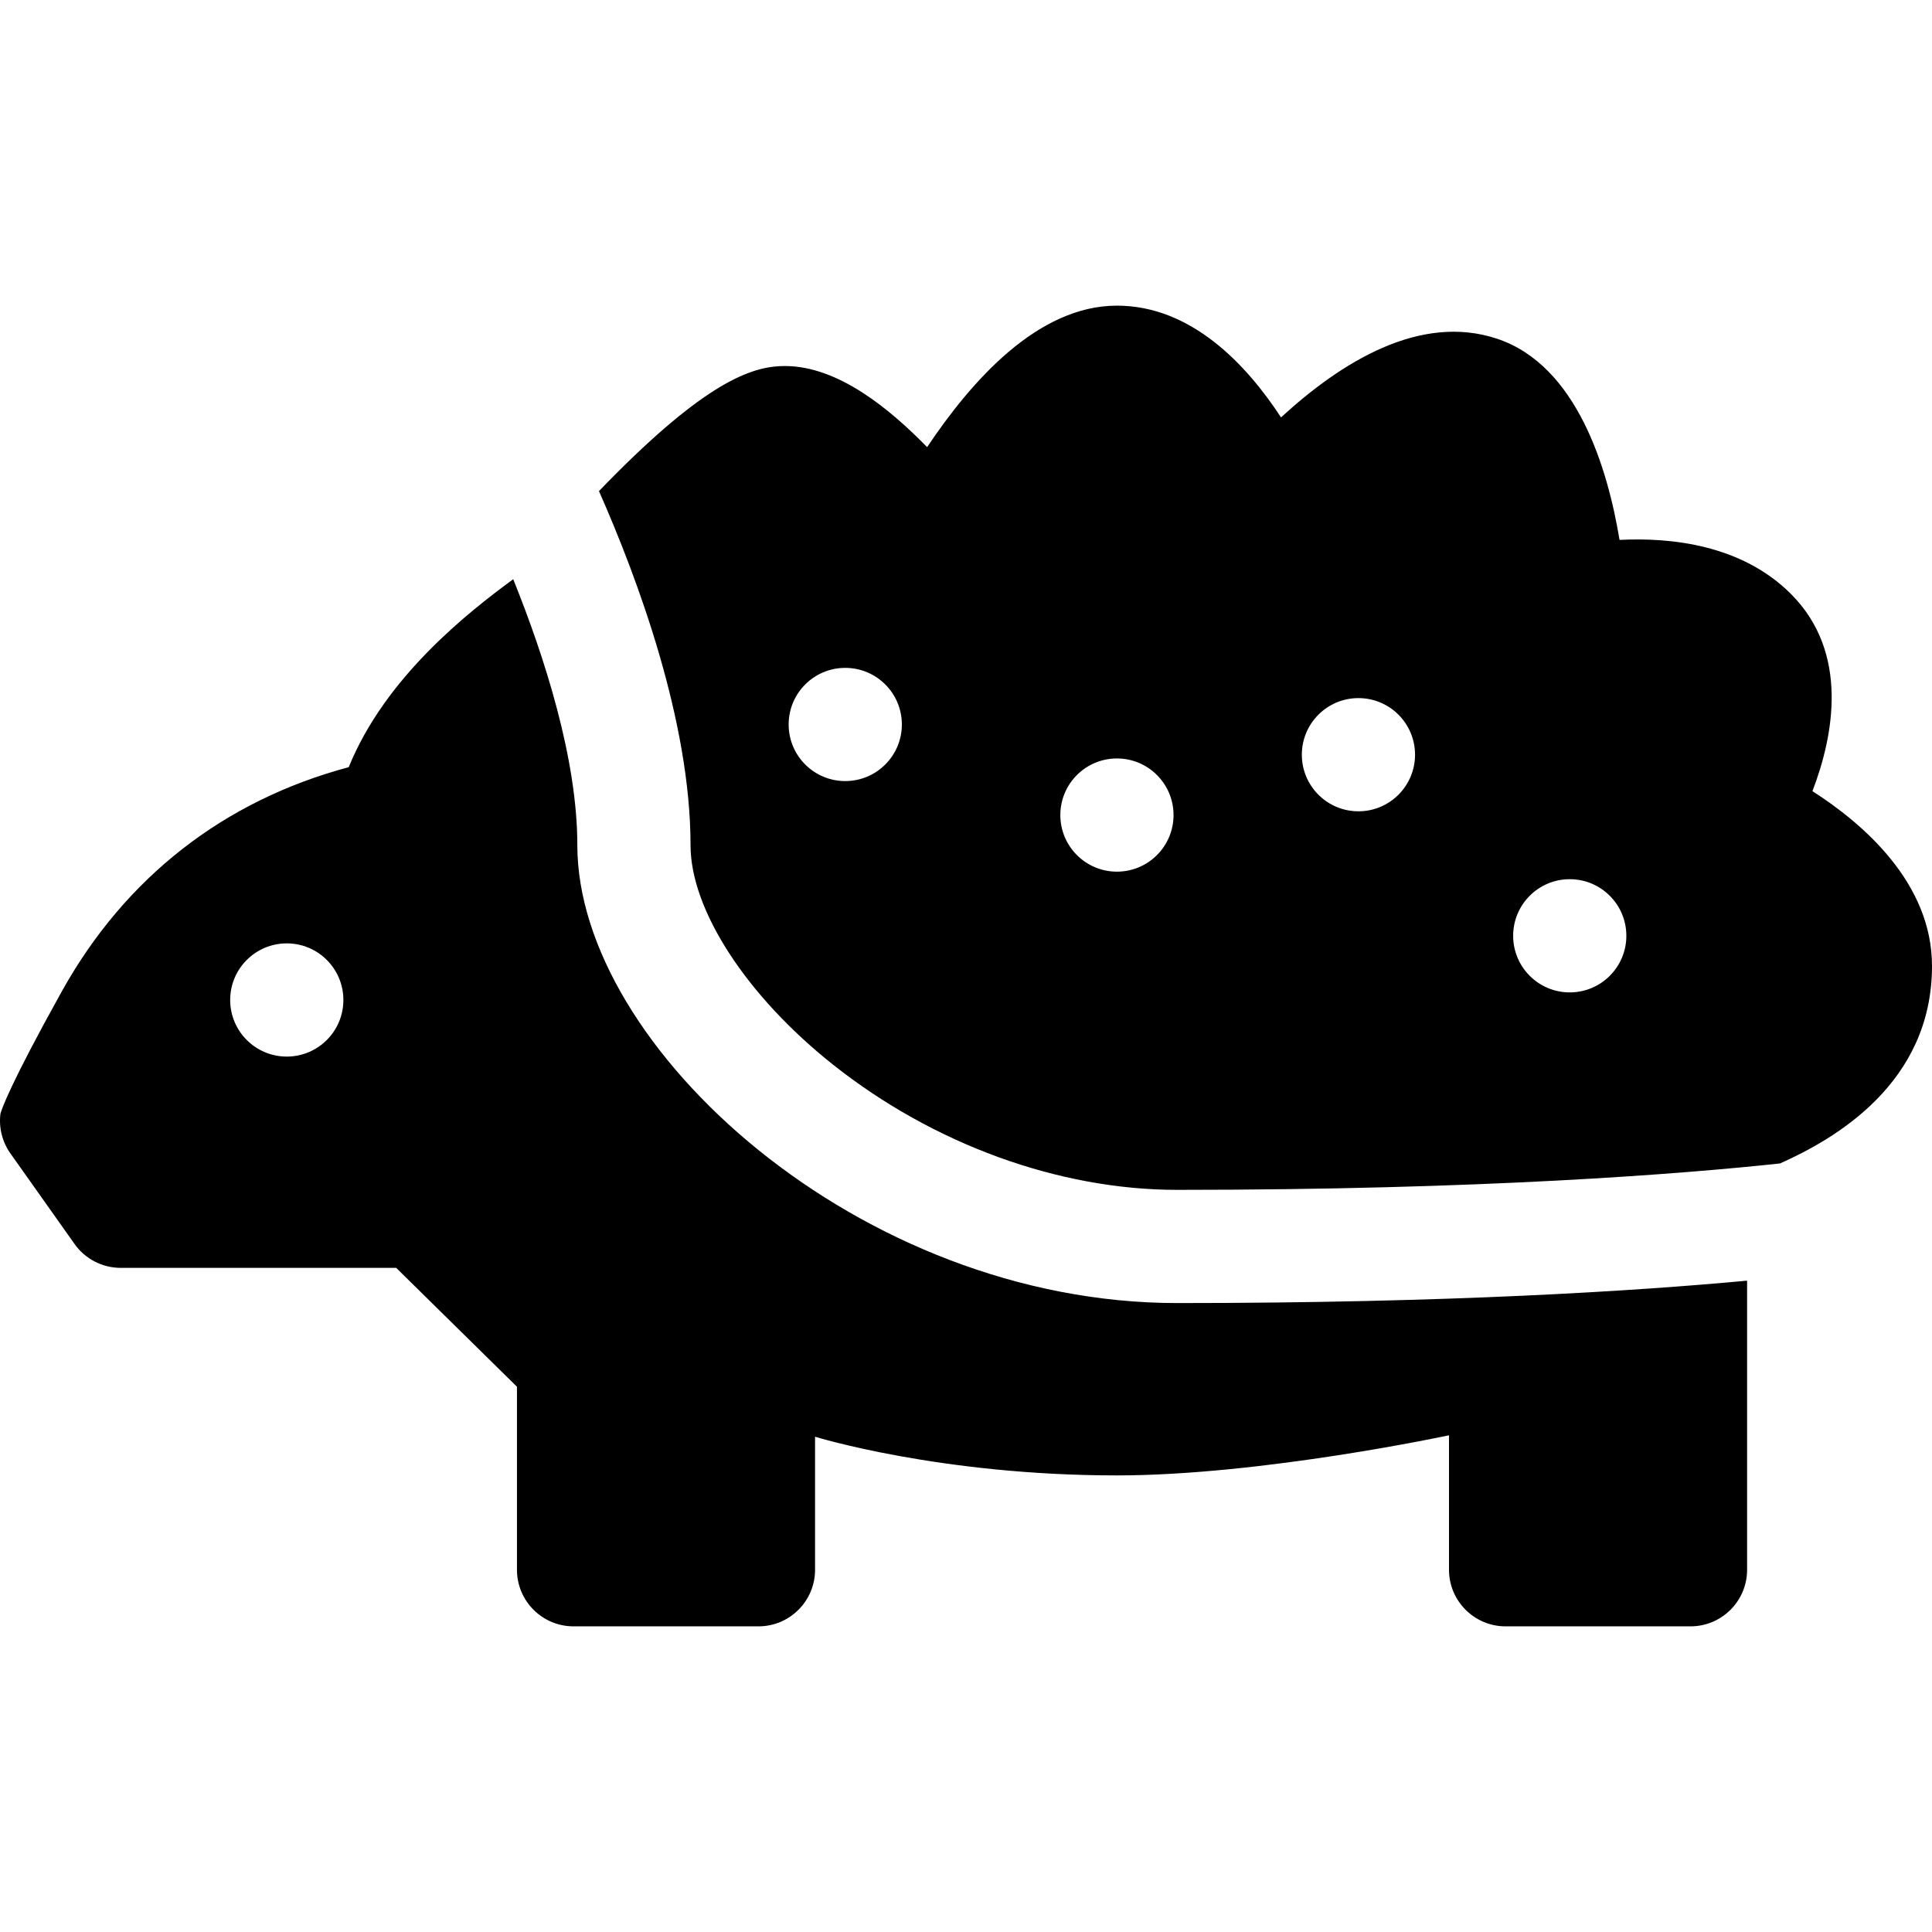<svg xmlns="http://www.w3.org/2000/svg" id="Capa_1" height="512" viewBox="0 0 512 512" width="512"><g><g><path d="m153 224c0-22.924-8.704-49.955-16.995-70.505-11.961 8.791-33.89 25.921-43.59 49.812-33.062 8.837-59.225 29.233-76.021 59.396-13.558 24.35-16.195 31.682-16.3 32.62-.412 3.659.537 7.342 2.666 10.347l17 24c2.812 3.971 7.375 6.33 12.24 6.33h73l32 31.5v48.5c0 8.284 6.716 15 15 15h49c8.284 0 15-6.716 15-15v-35.252s33.102 10.252 80 10.252c38.401 0 88-10.633 88-10.633v35.633c0 8.284 6.716 15 15 15h49c8.284 0 15-6.716 15-15v-76.612c-29.489 2.749-79.186 5.938-151.07 5.938-84.101-.001-158.93-67.847-158.93-121.326zm-77 56.005c-8.284 0-15-6.716-15-15s6.716-15 15-15 15 6.716 15 15-6.716 15-15 15z"></path></g><g><path d="m480.316 209.664c5.52-14.418 9.957-36.604-5.71-52.271-13.056-13.057-31.836-15.01-45.413-14.312-3.073-18.665-11.178-46.221-32.45-53.312-20.431-6.807-41.337 6.22-57.26 20.849-9.024-13.818-23.673-29.618-43.483-29.618-21.032 0-38.607 20.015-50.303 37.495-9.856-10.07-23.555-21.495-37.697-21.495-8.017 0-19.586 3.373-44.606 28.394-1.603 1.603-3.16 3.193-4.66 4.75 10.382 23.514 24.266 61.085 24.266 93.856 0 17.128 14.829 39.955 37.779 58.155 26.583 21.08 59.805 33.17 91.15 33.17 81.017 0 133.714-4.203 159.791-6.997 14.393-6.413 40.28-21.183 40.28-52.328 0-22.017-18.258-37.746-31.684-46.336zm-256.316-2.67c-8.284 0-15-6.715-15-15 0-8.284 6.716-15 15-15s15 6.716 15 15c0 8.285-6.716 15-15 15zm72 24.005c-8.284 0-15-6.716-15-15s6.716-15 15-15 15 6.716 15 15-6.716 15-15 15zm64-15.994c-8.284 0-15-6.716-15-15s6.716-15 15-15 15 6.716 15 15-6.716 15-15 15zm56 47.991c-8.284 0-15-6.716-15-15s6.716-15 15-15 15 6.716 15 15-6.716 15-15 15z"></path></g></g></svg>
